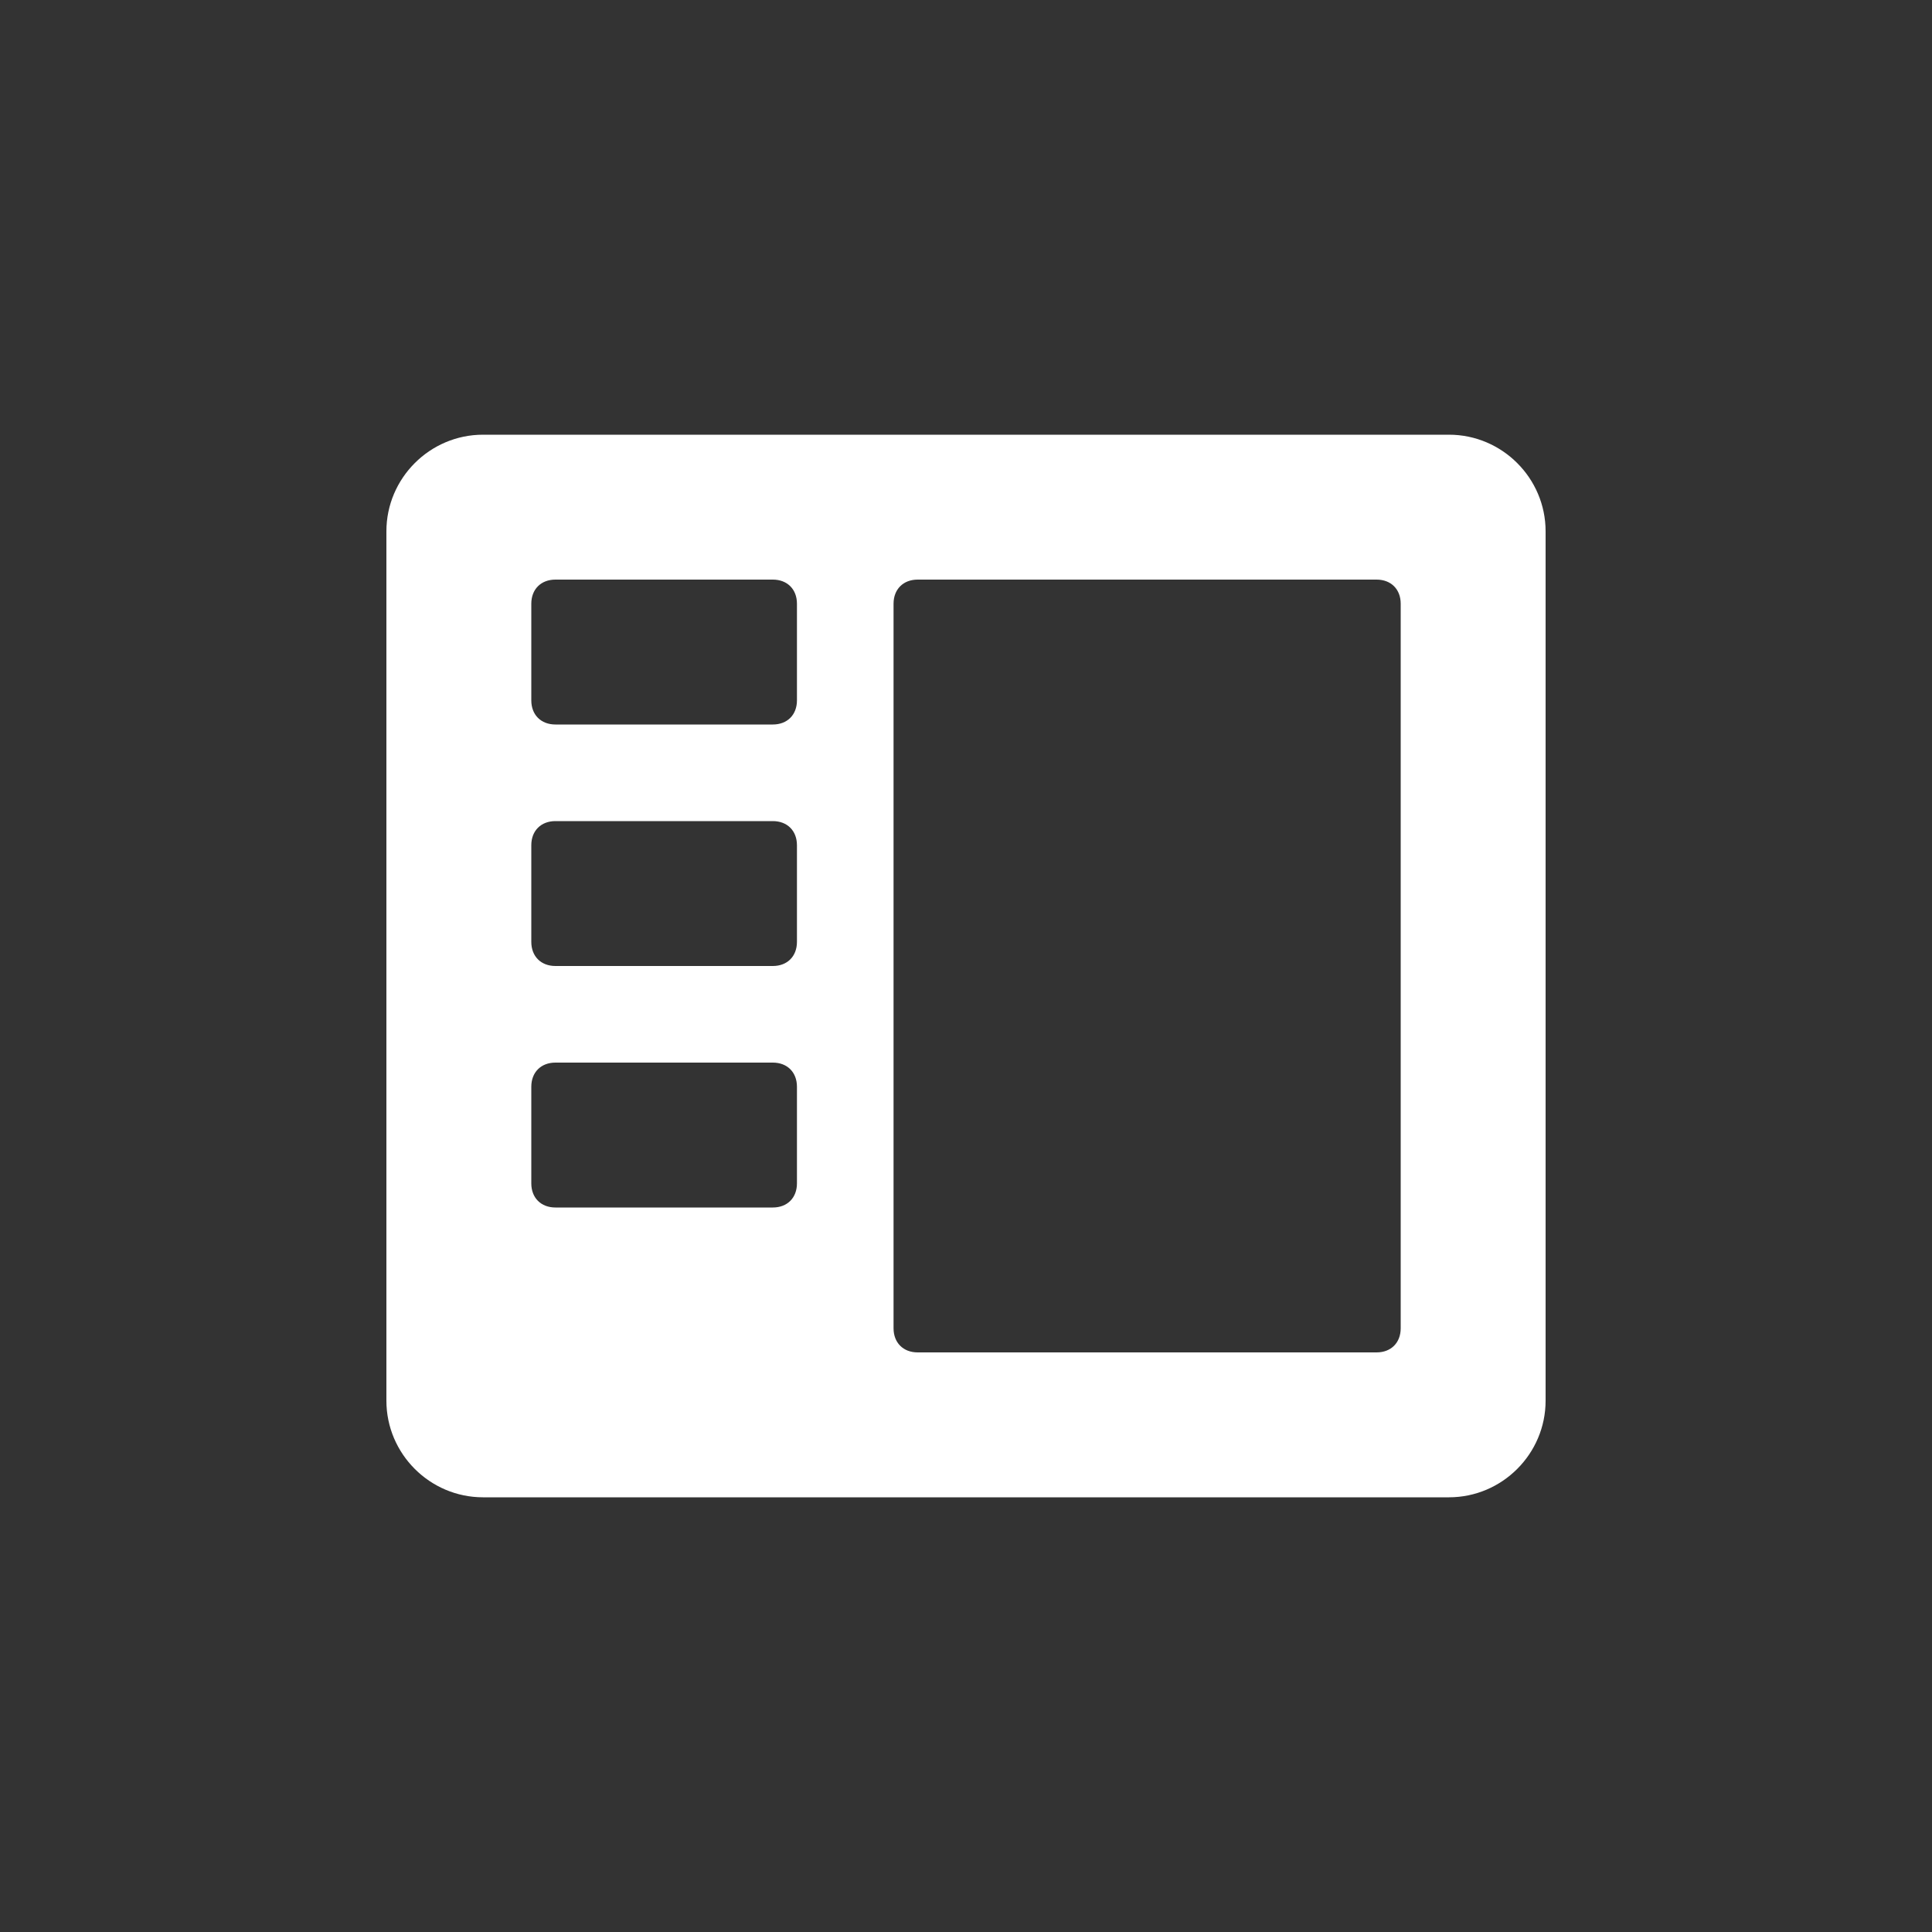 <svg xmlns="http://www.w3.org/2000/svg" width="100" height="100" viewBox="0 0 100 100"><rect x="0" y="0" width="100" height="100" fill="#333333" stroke="none"/><path d="M80,27.5c0-2.75-2.25-5-5-5H25c-2.75,0-5,2.25-5,5v45c0,2.75,2.25,5,5,5h50c2.75,0,5-2.25,5-5V27.5ZM41.25,61.25c0,.75-.5,1.25-1.25,1.25h-11.25c-.75,0-1.25-.5-1.25-1.25v-5c0-.75.5-1.25,1.25-1.25h11.25c.75,0,1.25.5,1.25,1.25v5ZM41.25,48.75c0,.75-.5,1.25-1.25,1.25h-11.25c-.75,0-1.25-.5-1.25-1.25v-5c0-.75.5-1.25,1.25-1.25h11.25c.75,0,1.25.5,1.25,1.25v5ZM41.25,36.25c0,.75-.5,1.25-1.25,1.25h-11.25c-.75,0-1.25-.5-1.25-1.25v-5c0-.75.5-1.25,1.25-1.25h11.25c.75,0,1.25.5,1.25,1.25v5ZM72.5,68.75c0,.75-.5,1.25-1.25,1.25h-23.75c-.75,0-1.25-.5-1.25-1.25V31.25c0-.75.5-1.25,1.25-1.25h23.75c.75,0,1.25.5,1.25,1.25v37.5Z" fill="#fff" stroke-width="0"/></svg>